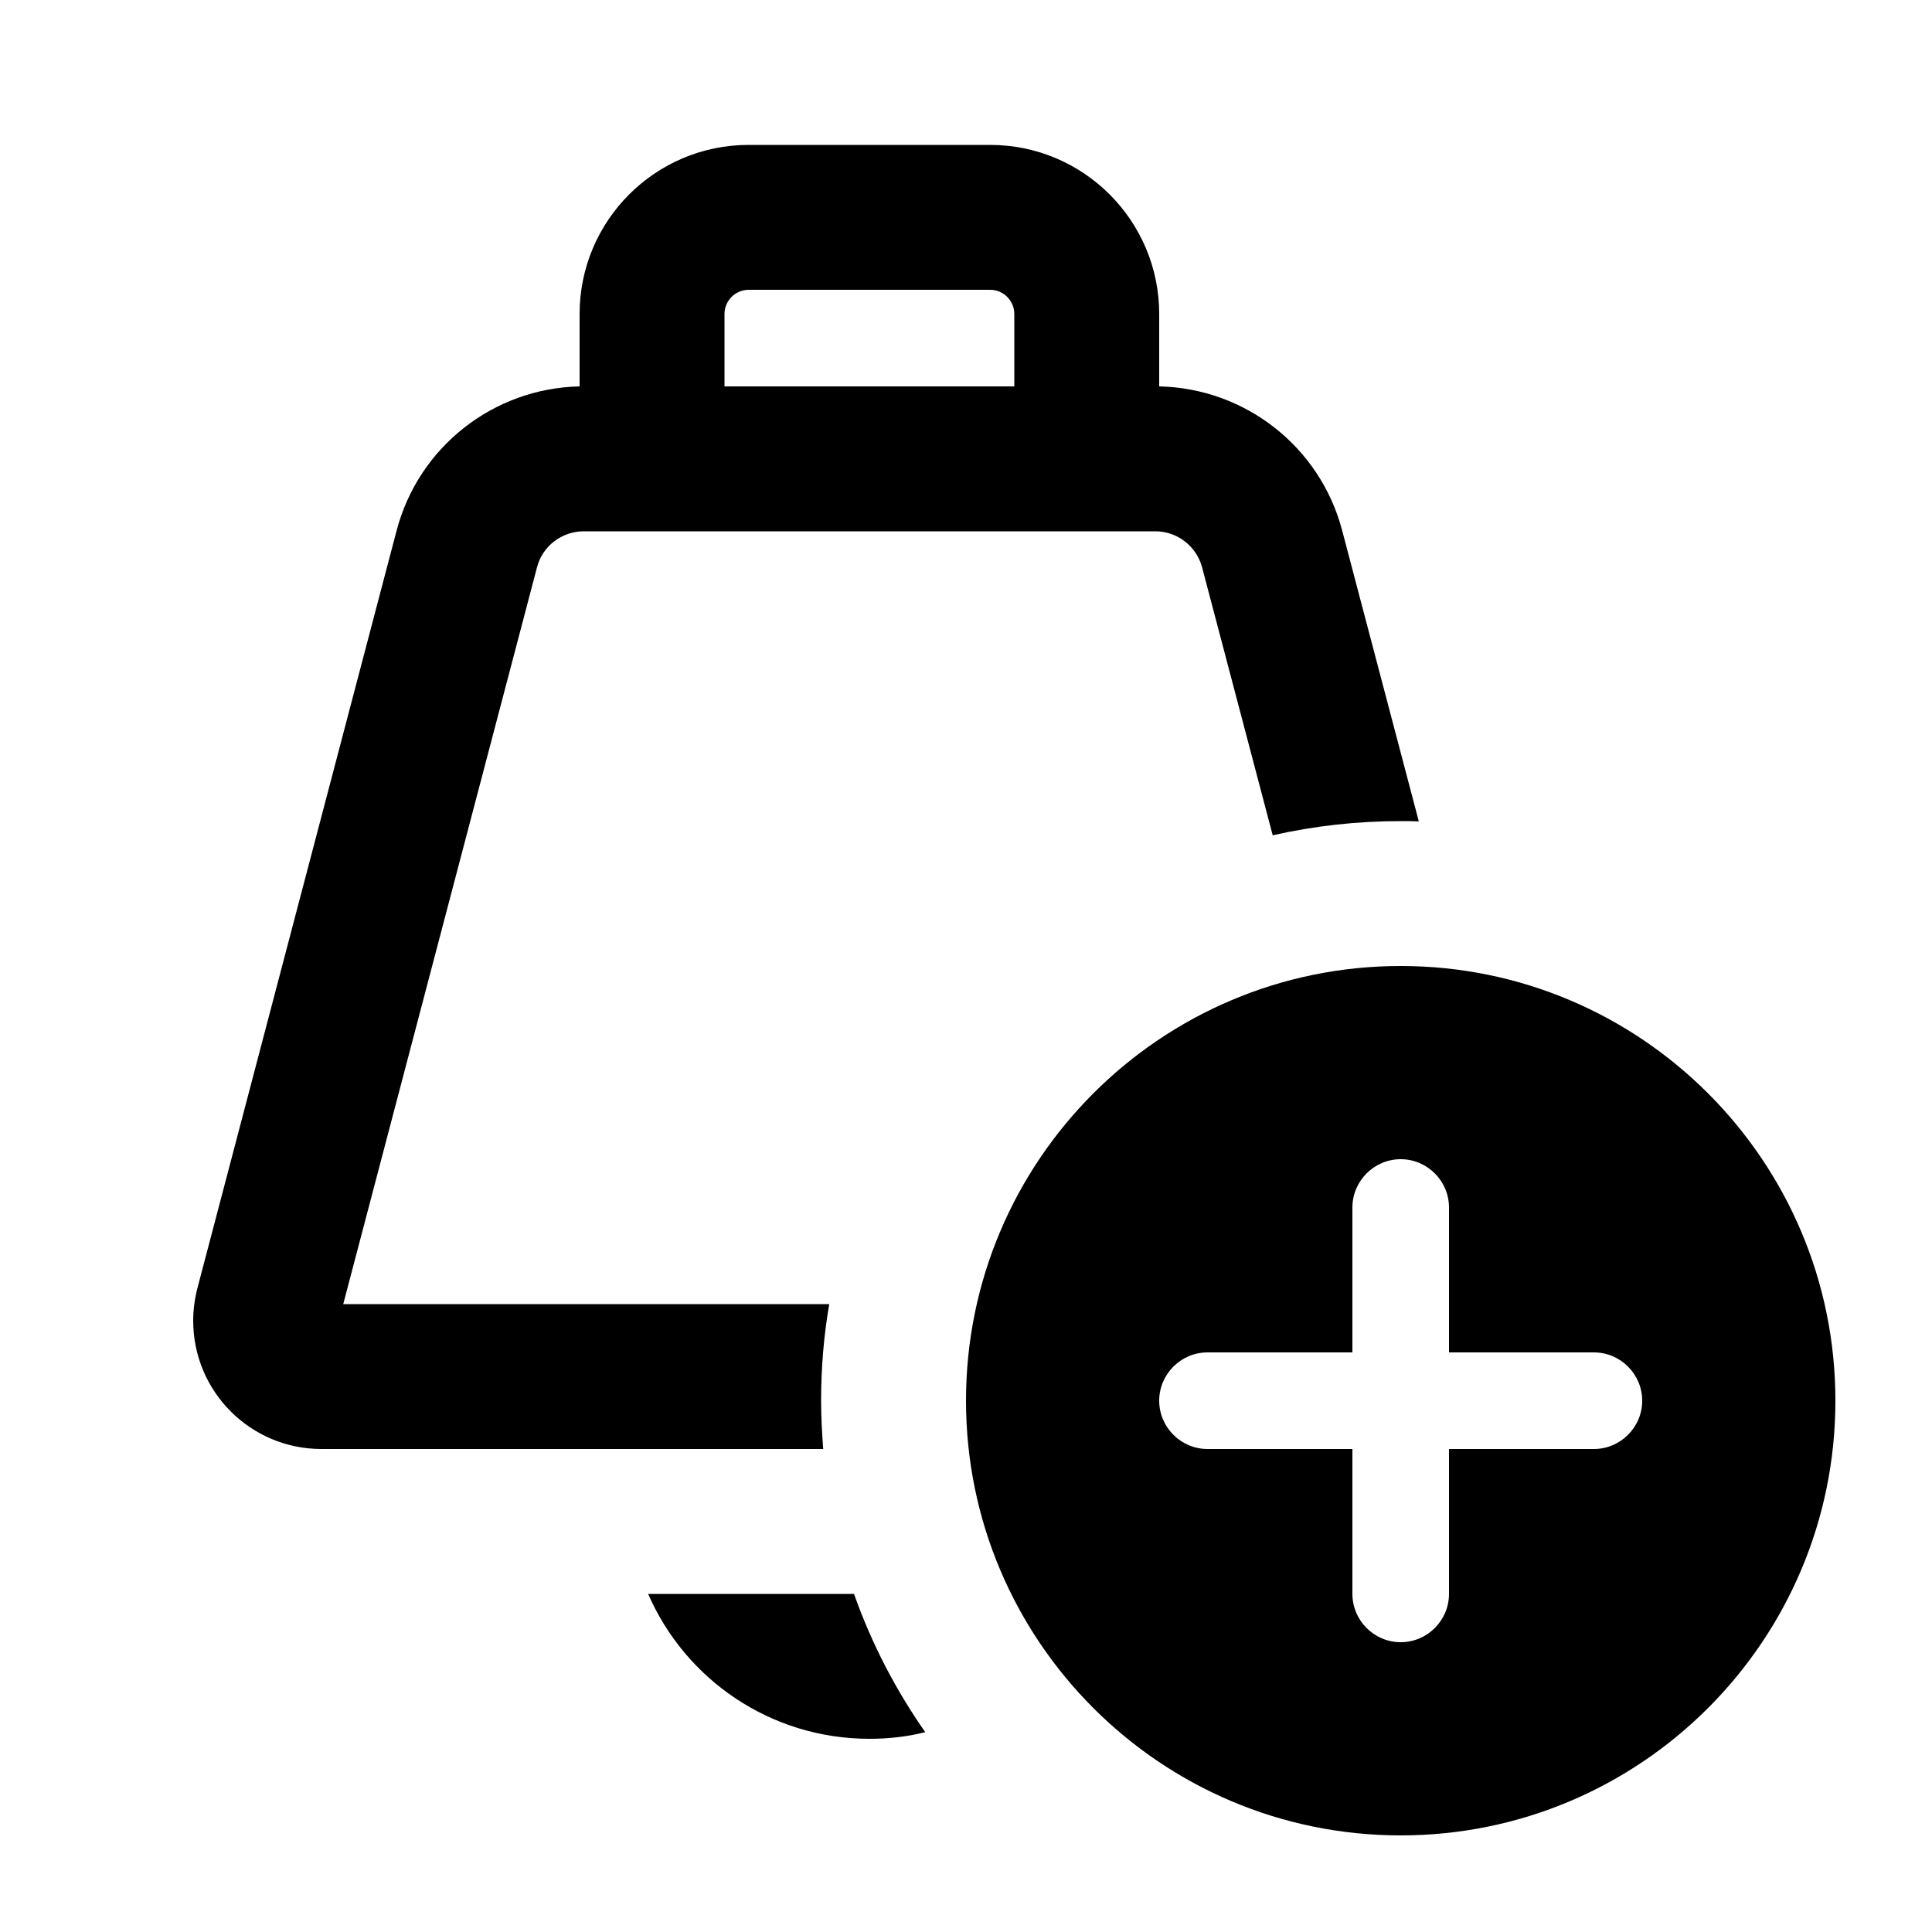 <svg xmlns="http://www.w3.org/2000/svg" viewBox="0 0 640 640"><!--! Font Awesome Pro 7.1.0 by @fontawesome - https://fontawesome.com License - https://fontawesome.com/license (Commercial License) Copyright 2025 Fonticons, Inc. --><path fill="currentColor" d="M248 96L328 96C332.4 96 336 99.6 336 104L336 128L240 128L240 104C240 99.6 243.6 96 248 96zM192 104L192 128C163.5 128.6 138.7 148 131.4 175.7L65.4 426.7C64.5 430.2 64 433.9 64 437.5C64 461 83 480 106.5 480L272.7 480C272.3 474.7 272 469.4 272 464C272 453.1 272.9 442.4 274.7 432L113.7 432L177.9 187.9C179.7 180.9 186.1 176 193.4 176L382.7 176C390 176 396.3 180.9 398.2 187.9L421.6 276.7C435.3 273.6 449.5 272 464.1 272C466.1 272 468.1 272 470 272.1L444.6 175.7C437.3 148 412.5 128.6 384 128L384 104C384 73.1 358.9 48 328 48L248 48C217.1 48 192 73.1 192 104zM214.7 528C227 556.3 255.2 576 288 576C294.4 576 300.6 575.3 306.5 573.8C296.7 559.8 288.7 544.4 282.9 528L214.6 528zM464 608C543.5 608 608 543.5 608 464C608 384.5 543.5 320 464 320C384.5 320 320 384.5 320 464C320 543.5 384.5 608 464 608zM480 400L480 448L528 448C536.8 448 544 455.2 544 464C544 472.8 536.8 480 528 480L480 480L480 528C480 536.8 472.8 544 464 544C455.2 544 448 536.8 448 528L448 480L400 480C391.2 480 384 472.8 384 464C384 455.2 391.2 448 400 448L448 448L448 400C448 391.2 455.2 384 464 384C472.8 384 480 391.2 480 400z"/></svg>